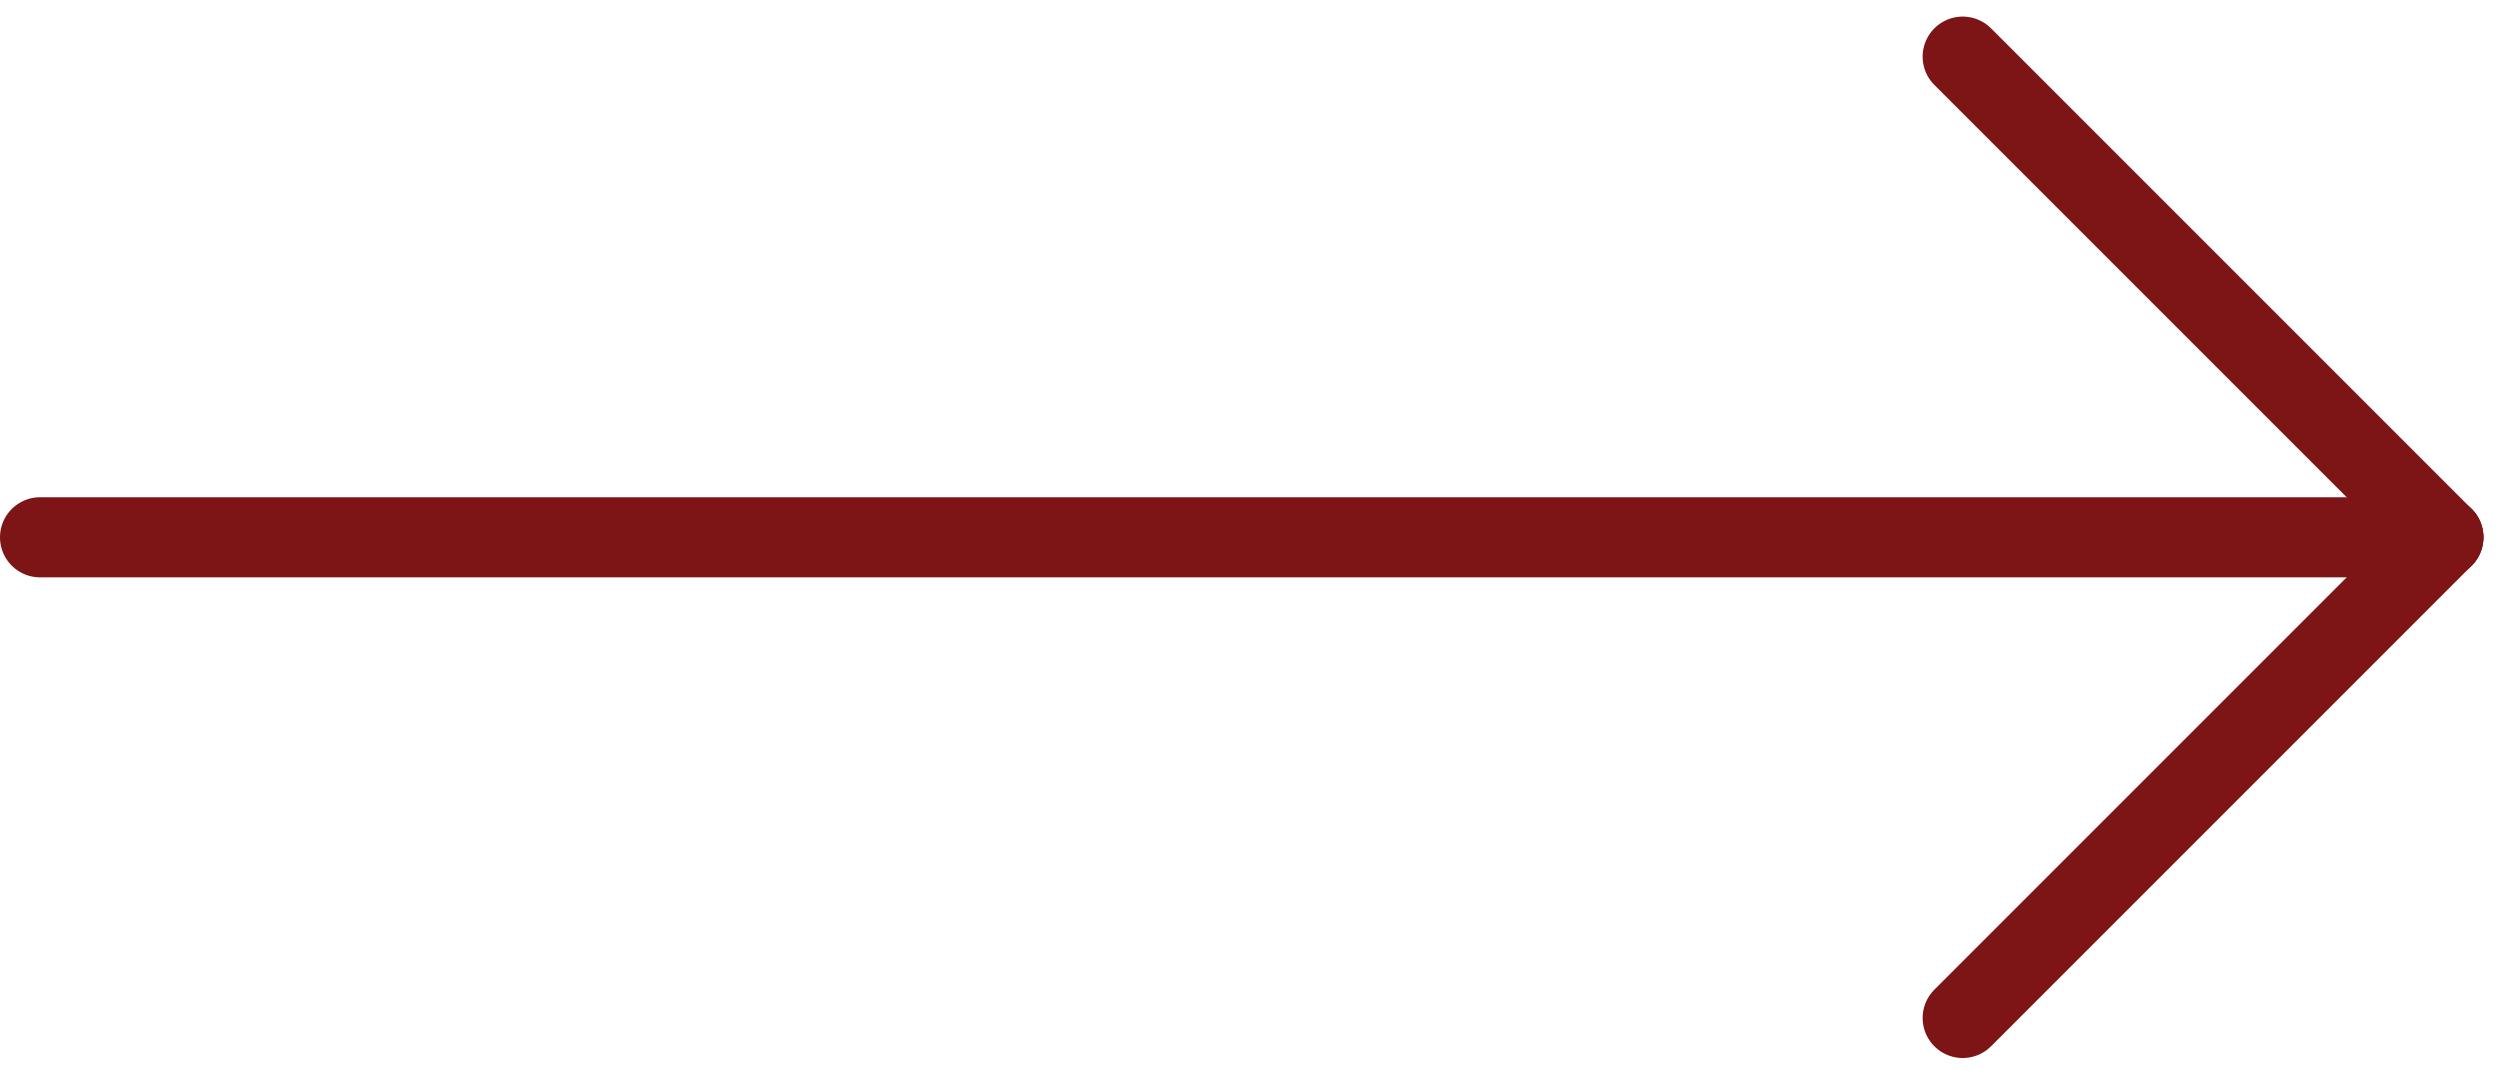 <svg xmlns="http://www.w3.org/2000/svg" width="31.207" height="13.414" viewBox="0 0 31.207 13.414">
  <g id="arrow" transform="translate(-120.5 -2686.793)">
    <line id="Line_1977" data-name="Line 1977" x2="30" transform="translate(121 2693.5)" fill="none" stroke="#7d1416" stroke-linecap="round" stroke-width="1"/>
    <path id="Path_34298" data-name="Path 34298" d="M0,0,6,6" transform="translate(145 2687.5)" fill="none" stroke="#7d1416" stroke-linecap="round" stroke-width="1"/>
    <path id="Path_34299" data-name="Path 34299" d="M0,6,6,0" transform="translate(145 2693.5)" fill="none" stroke="#7d1416" stroke-linecap="round" stroke-width="1"/>
  </g>
</svg>
